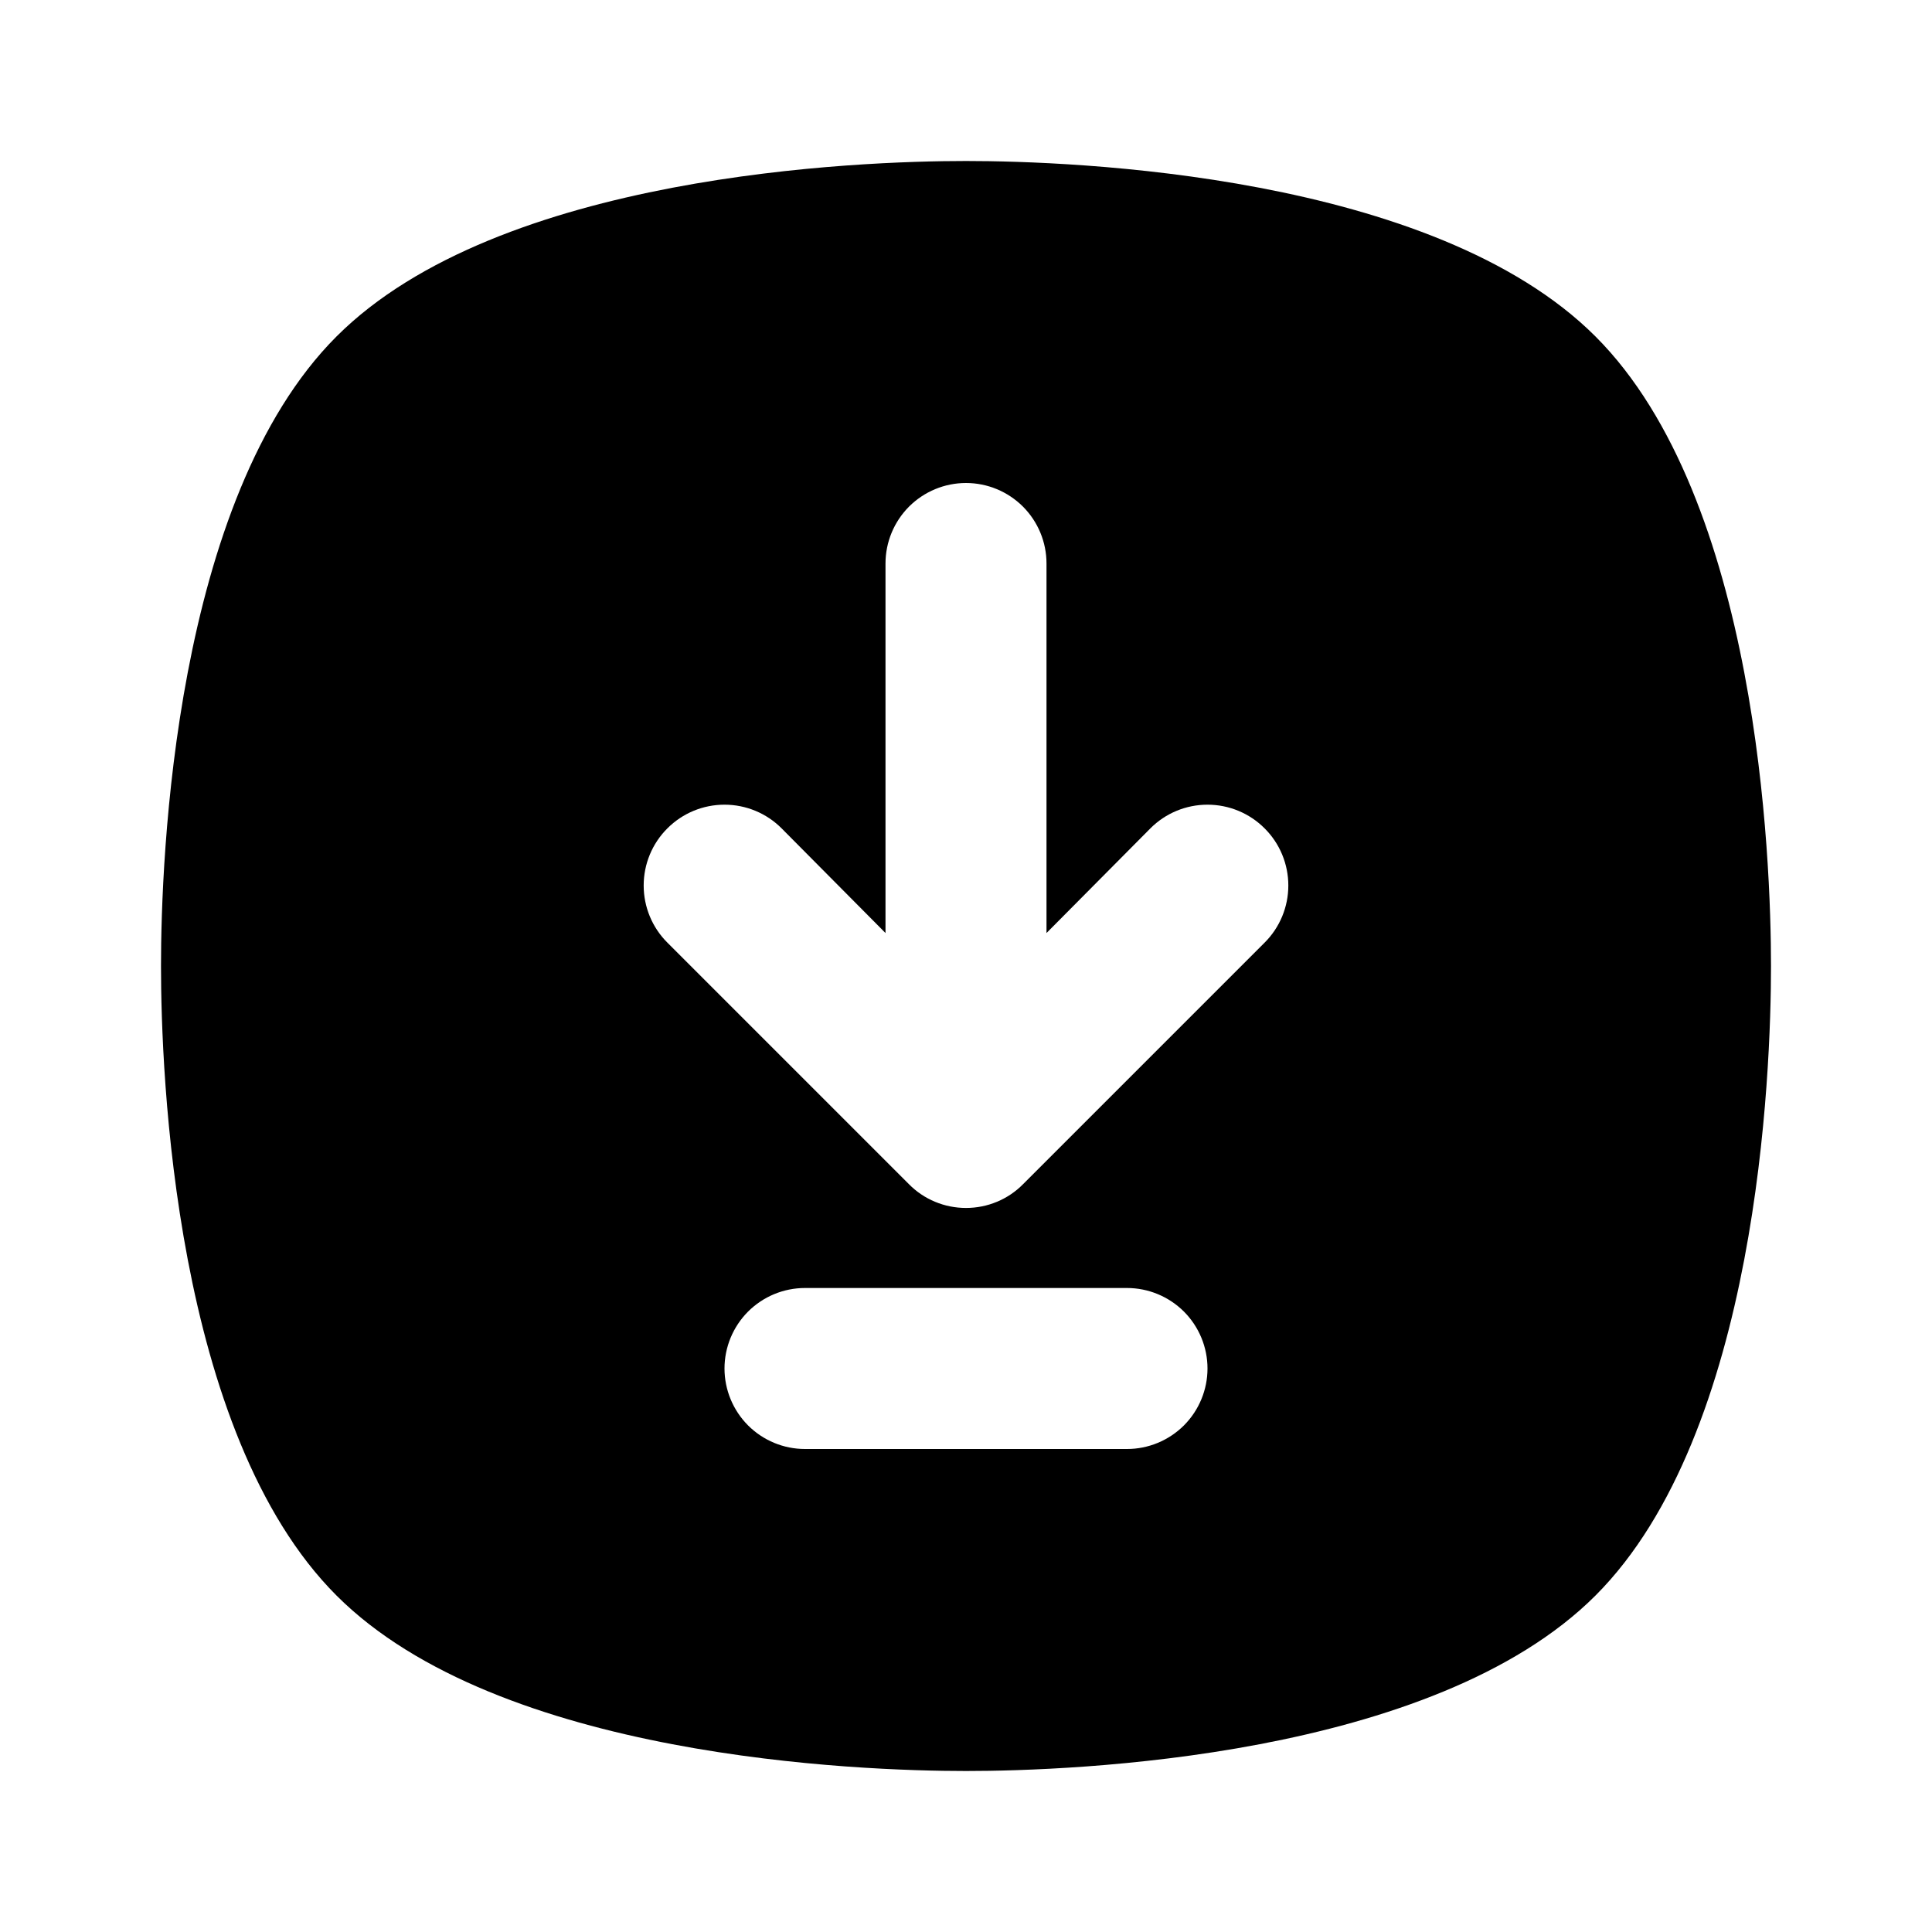 <svg width="30" height="30" viewBox="0 0 30 30" fill="none" xmlns="http://www.w3.org/2000/svg">
<path d="M24.775 5.225C22.25 2.7 16.65 2.5 15 2.5C13.35 2.5 7.75 2.7 5.225 5.225C2.7 7.75 2.5 13.35 2.5 15C2.5 16.65 2.7 22.25 5.225 24.775C7.75 27.3 13.35 27.5 15 27.5C16.65 27.5 22.25 27.3 24.775 24.775C27.3 22.25 27.5 16.65 27.5 15C27.5 13.35 27.3 7.75 24.775 5.225ZM17.5 22.5H12.5C12.168 22.5 11.851 22.368 11.616 22.134C11.382 21.899 11.25 21.581 11.25 21.25C11.25 20.919 11.382 20.601 11.616 20.366C11.851 20.132 12.168 20 12.5 20H17.5C17.831 20 18.149 20.132 18.384 20.366C18.618 20.601 18.75 20.919 18.75 21.25C18.75 21.581 18.618 21.899 18.384 22.134C18.149 22.368 17.831 22.5 17.5 22.5ZM19.637 14.637L15.887 18.387C15.771 18.505 15.633 18.598 15.481 18.661C15.328 18.725 15.165 18.757 15 18.757C14.835 18.757 14.672 18.725 14.519 18.661C14.367 18.598 14.229 18.505 14.113 18.387L10.363 14.637C10.127 14.402 9.995 14.083 9.995 13.75C9.995 13.417 10.127 13.098 10.363 12.863C10.598 12.627 10.917 12.495 11.25 12.495C11.583 12.495 11.902 12.627 12.137 12.863L13.75 14.488V8.75C13.75 8.418 13.882 8.101 14.116 7.866C14.351 7.632 14.668 7.5 15 7.5C15.332 7.5 15.649 7.632 15.884 7.866C16.118 8.101 16.25 8.418 16.25 8.75V14.488L17.863 12.863C18.098 12.627 18.417 12.495 18.75 12.495C19.083 12.495 19.402 12.627 19.637 12.863C19.873 13.098 20.005 13.417 20.005 13.75C20.005 14.083 19.873 14.402 19.637 14.637Z" fill="black"/>
</svg>
